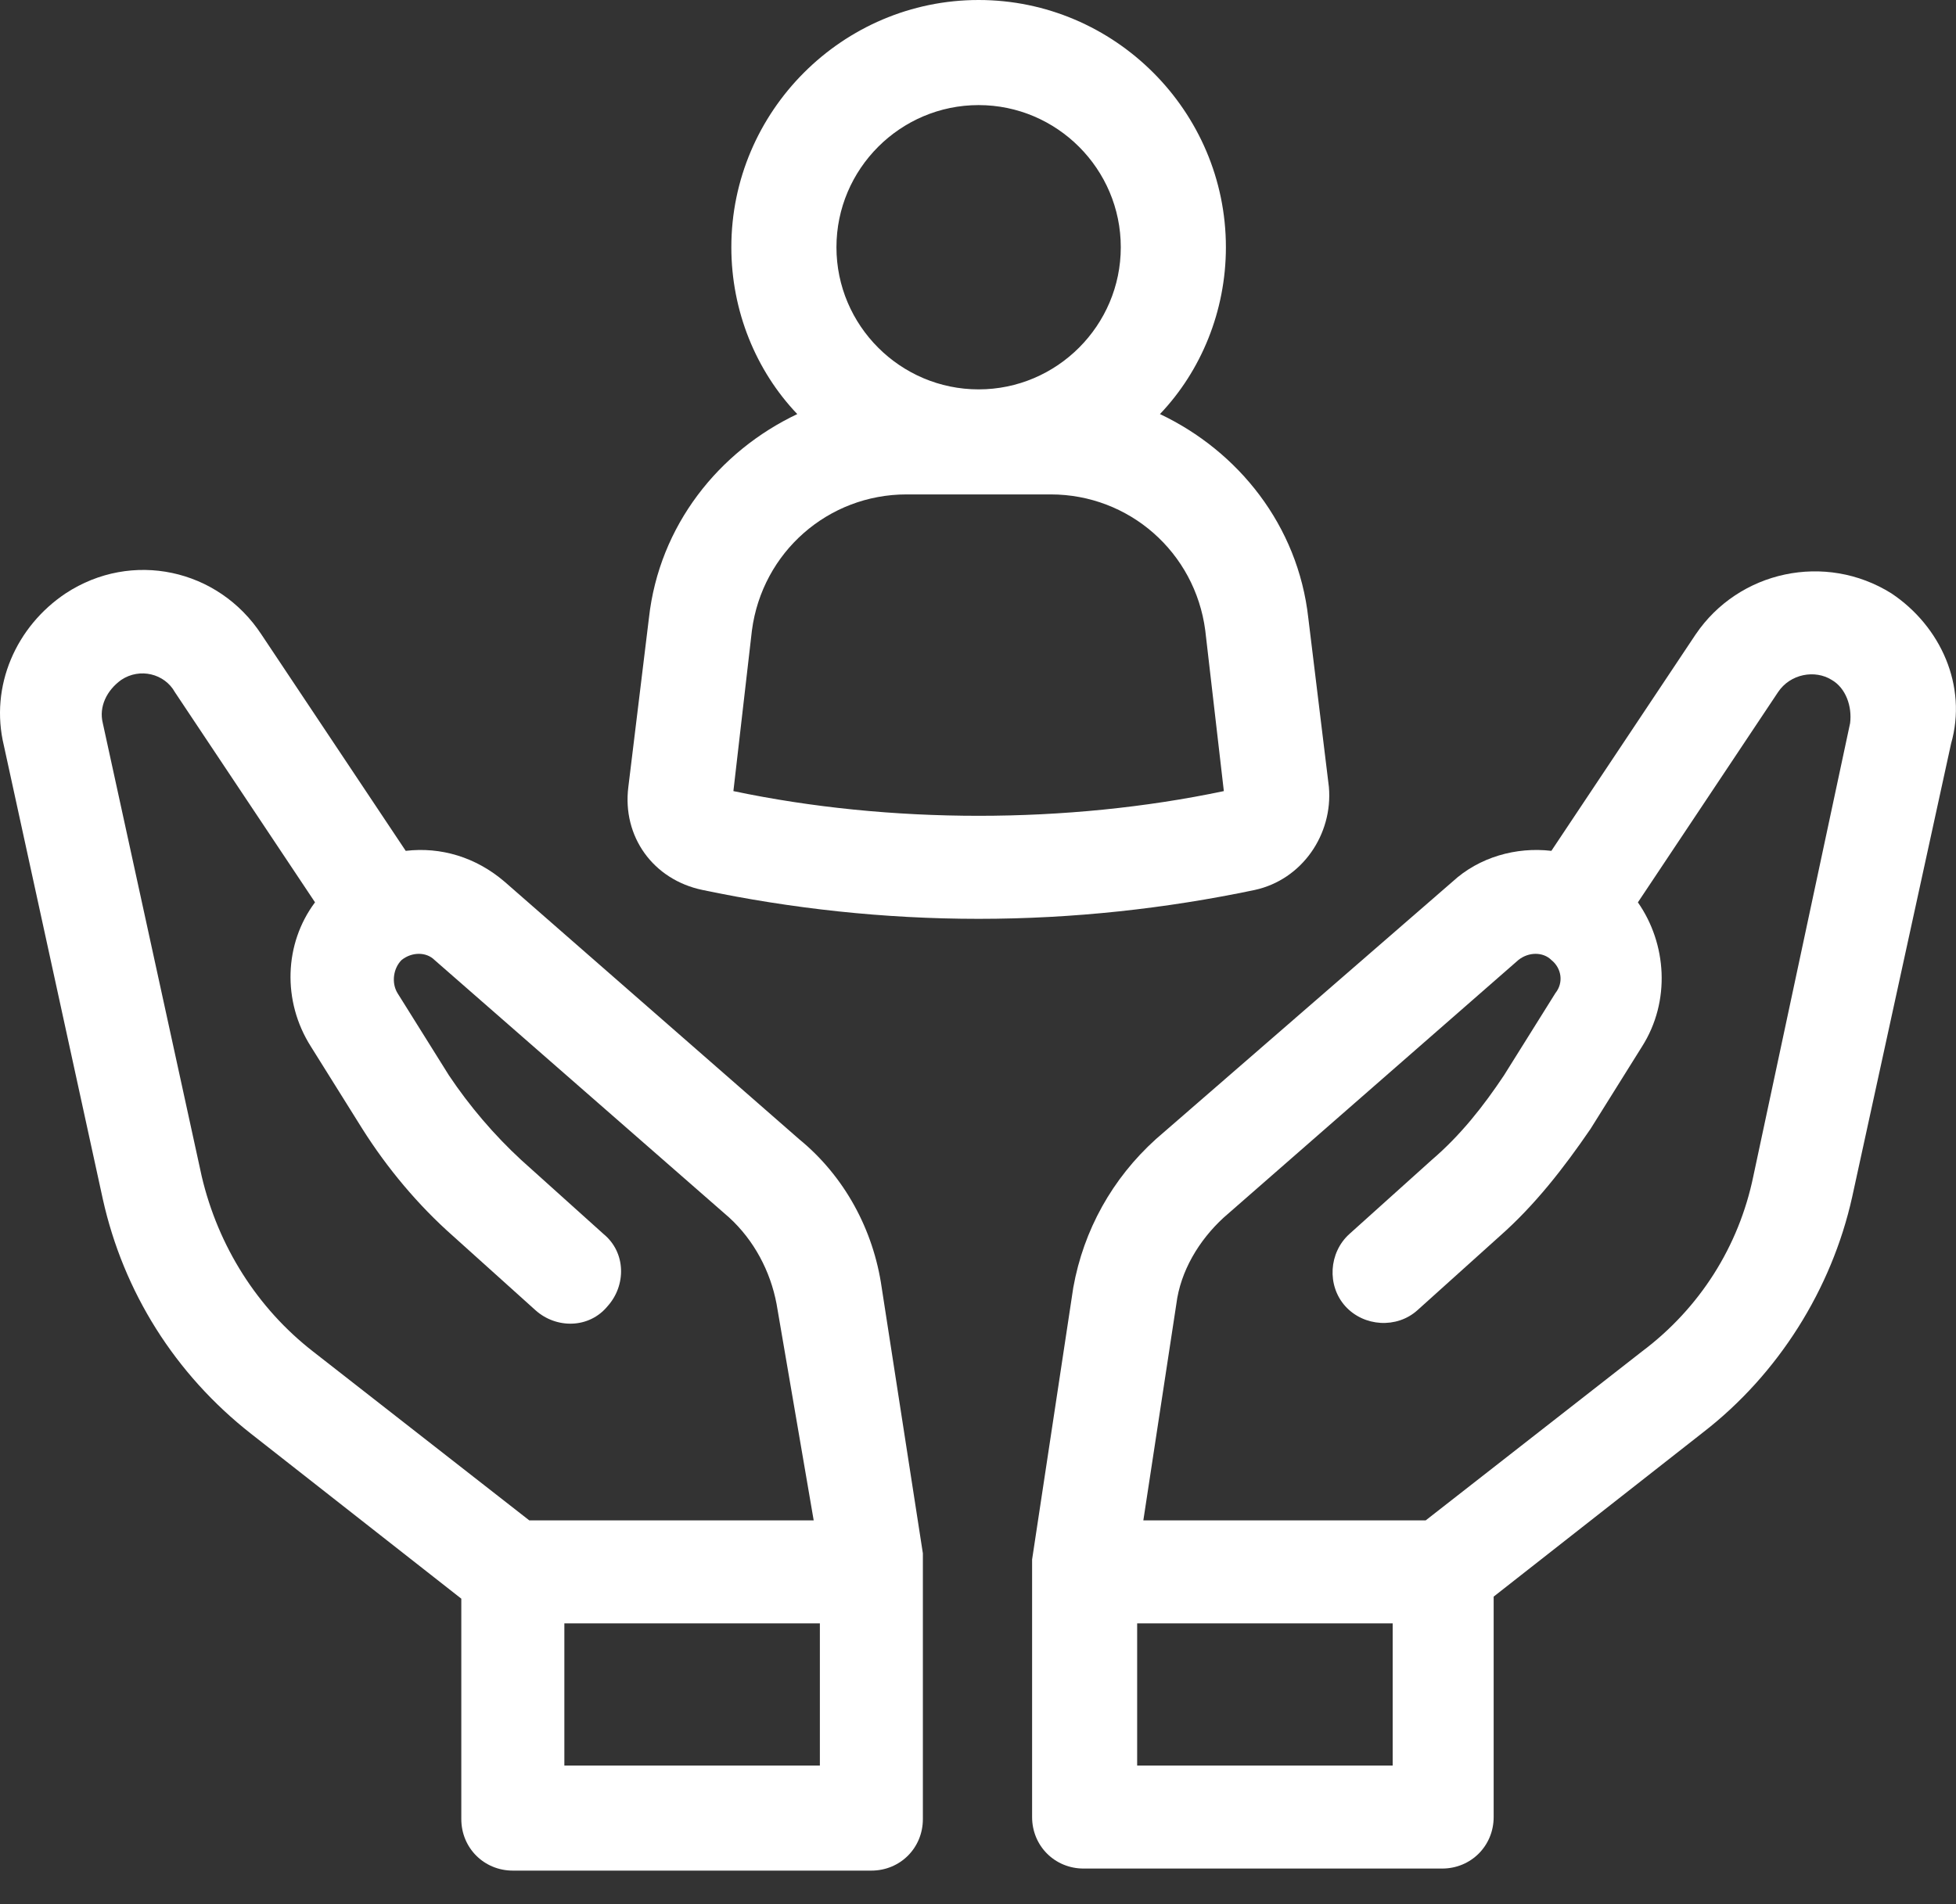 <svg width="38" height="37" viewBox="0 0 38 37" fill="none" xmlns="http://www.w3.org/2000/svg">
<rect x="0" y="0" width="38" height="37" fill="#333333" stroke="none"/>
<path d="M36.744 11.529C35.463 10.728 33.781 11.088 32.941 12.329L30.139 16.533C29.458 16.453 28.737 16.653 28.217 17.133L22.453 22.137C21.612 22.898 21.052 23.898 20.851 25.019L20.051 30.303V35.307C20.051 35.867 20.491 36.308 21.052 36.308H28.017C28.577 36.308 29.018 35.867 29.018 35.307V31.024L33.101 27.821C34.542 26.701 35.583 25.059 35.983 23.258L37.904 14.451C38.225 13.33 37.704 12.169 36.744 11.529ZM22.092 34.306V31.544H27.056V34.306H22.092ZM34.062 22.858C33.781 24.219 33.021 25.419 31.9 26.26L27.697 29.543H22.212L22.853 25.34C22.933 24.699 23.293 24.099 23.774 23.658L29.498 18.654C29.698 18.494 29.978 18.494 30.139 18.654C30.339 18.814 30.379 19.095 30.219 19.295L29.218 20.896C28.817 21.497 28.377 22.057 27.817 22.537L26.215 23.978C25.815 24.339 25.775 24.979 26.135 25.38C26.496 25.78 27.136 25.82 27.537 25.459L29.138 24.018C29.818 23.418 30.379 22.697 30.899 21.937L31.9 20.336C32.46 19.455 32.38 18.334 31.82 17.534L34.542 13.45C34.782 13.09 35.262 13.01 35.583 13.21C35.863 13.37 35.983 13.73 35.943 14.051L34.062 22.858Z" fill="white"/>
<path d="M17.129 25.019C16.969 23.898 16.408 22.858 15.527 22.137L9.803 17.133C9.243 16.653 8.562 16.453 7.882 16.533L5.079 12.329C4.239 11.048 2.558 10.688 1.277 11.529C0.316 12.169 -0.205 13.33 0.076 14.491L1.997 23.298C2.397 25.099 3.398 26.7 4.879 27.861L8.962 31.064V35.347C8.962 35.907 9.403 36.348 9.963 36.348H16.928C17.489 36.348 17.929 35.907 17.929 35.347V30.183L17.129 25.019ZM6.08 26.26C4.999 25.419 4.239 24.218 3.919 22.858L1.997 14.051C1.917 13.73 2.077 13.41 2.357 13.21C2.718 12.97 3.198 13.09 3.398 13.45L6.12 17.533C5.52 18.334 5.48 19.455 6.04 20.336L7.041 21.937C7.521 22.697 8.122 23.418 8.802 24.018L10.403 25.459C10.804 25.82 11.444 25.82 11.805 25.379C12.165 24.979 12.165 24.339 11.725 23.978L10.123 22.537C9.603 22.057 9.123 21.496 8.722 20.896L7.721 19.295C7.601 19.095 7.641 18.814 7.802 18.654C8.002 18.494 8.282 18.494 8.442 18.654L14.166 23.658C14.647 24.098 14.967 24.699 15.087 25.339L15.808 29.543H10.283L6.08 26.26ZM10.964 34.306V31.544H15.928V34.306H10.964Z" fill="white"/>
<path d="M25.817 15.292L25.417 12.009C25.217 10.208 24.056 8.767 22.535 8.046C23.335 7.206 23.816 6.045 23.816 4.804C23.816 2.162 21.654 0 19.012 0C16.37 0 14.208 2.162 14.208 4.804C14.208 6.045 14.688 7.206 15.489 8.046C13.968 8.767 12.807 10.208 12.607 12.009L12.207 15.292C12.086 16.253 12.687 17.093 13.648 17.293C15.369 17.654 17.17 17.854 19.012 17.854C20.853 17.854 22.655 17.654 24.376 17.293C25.297 17.093 25.897 16.212 25.817 15.292ZM19.012 2.042C20.533 2.042 21.774 3.283 21.774 4.804C21.774 6.325 20.533 7.566 19.012 7.566C17.491 7.566 16.25 6.325 16.25 4.804C16.25 3.283 17.491 2.042 19.012 2.042ZM14.248 15.372L14.608 12.249C14.809 10.728 16.09 9.607 17.611 9.607H20.413C21.934 9.607 23.215 10.728 23.415 12.249L23.776 15.372C20.733 16.012 17.291 16.012 14.248 15.372Z" fill="white"/>
</svg>
